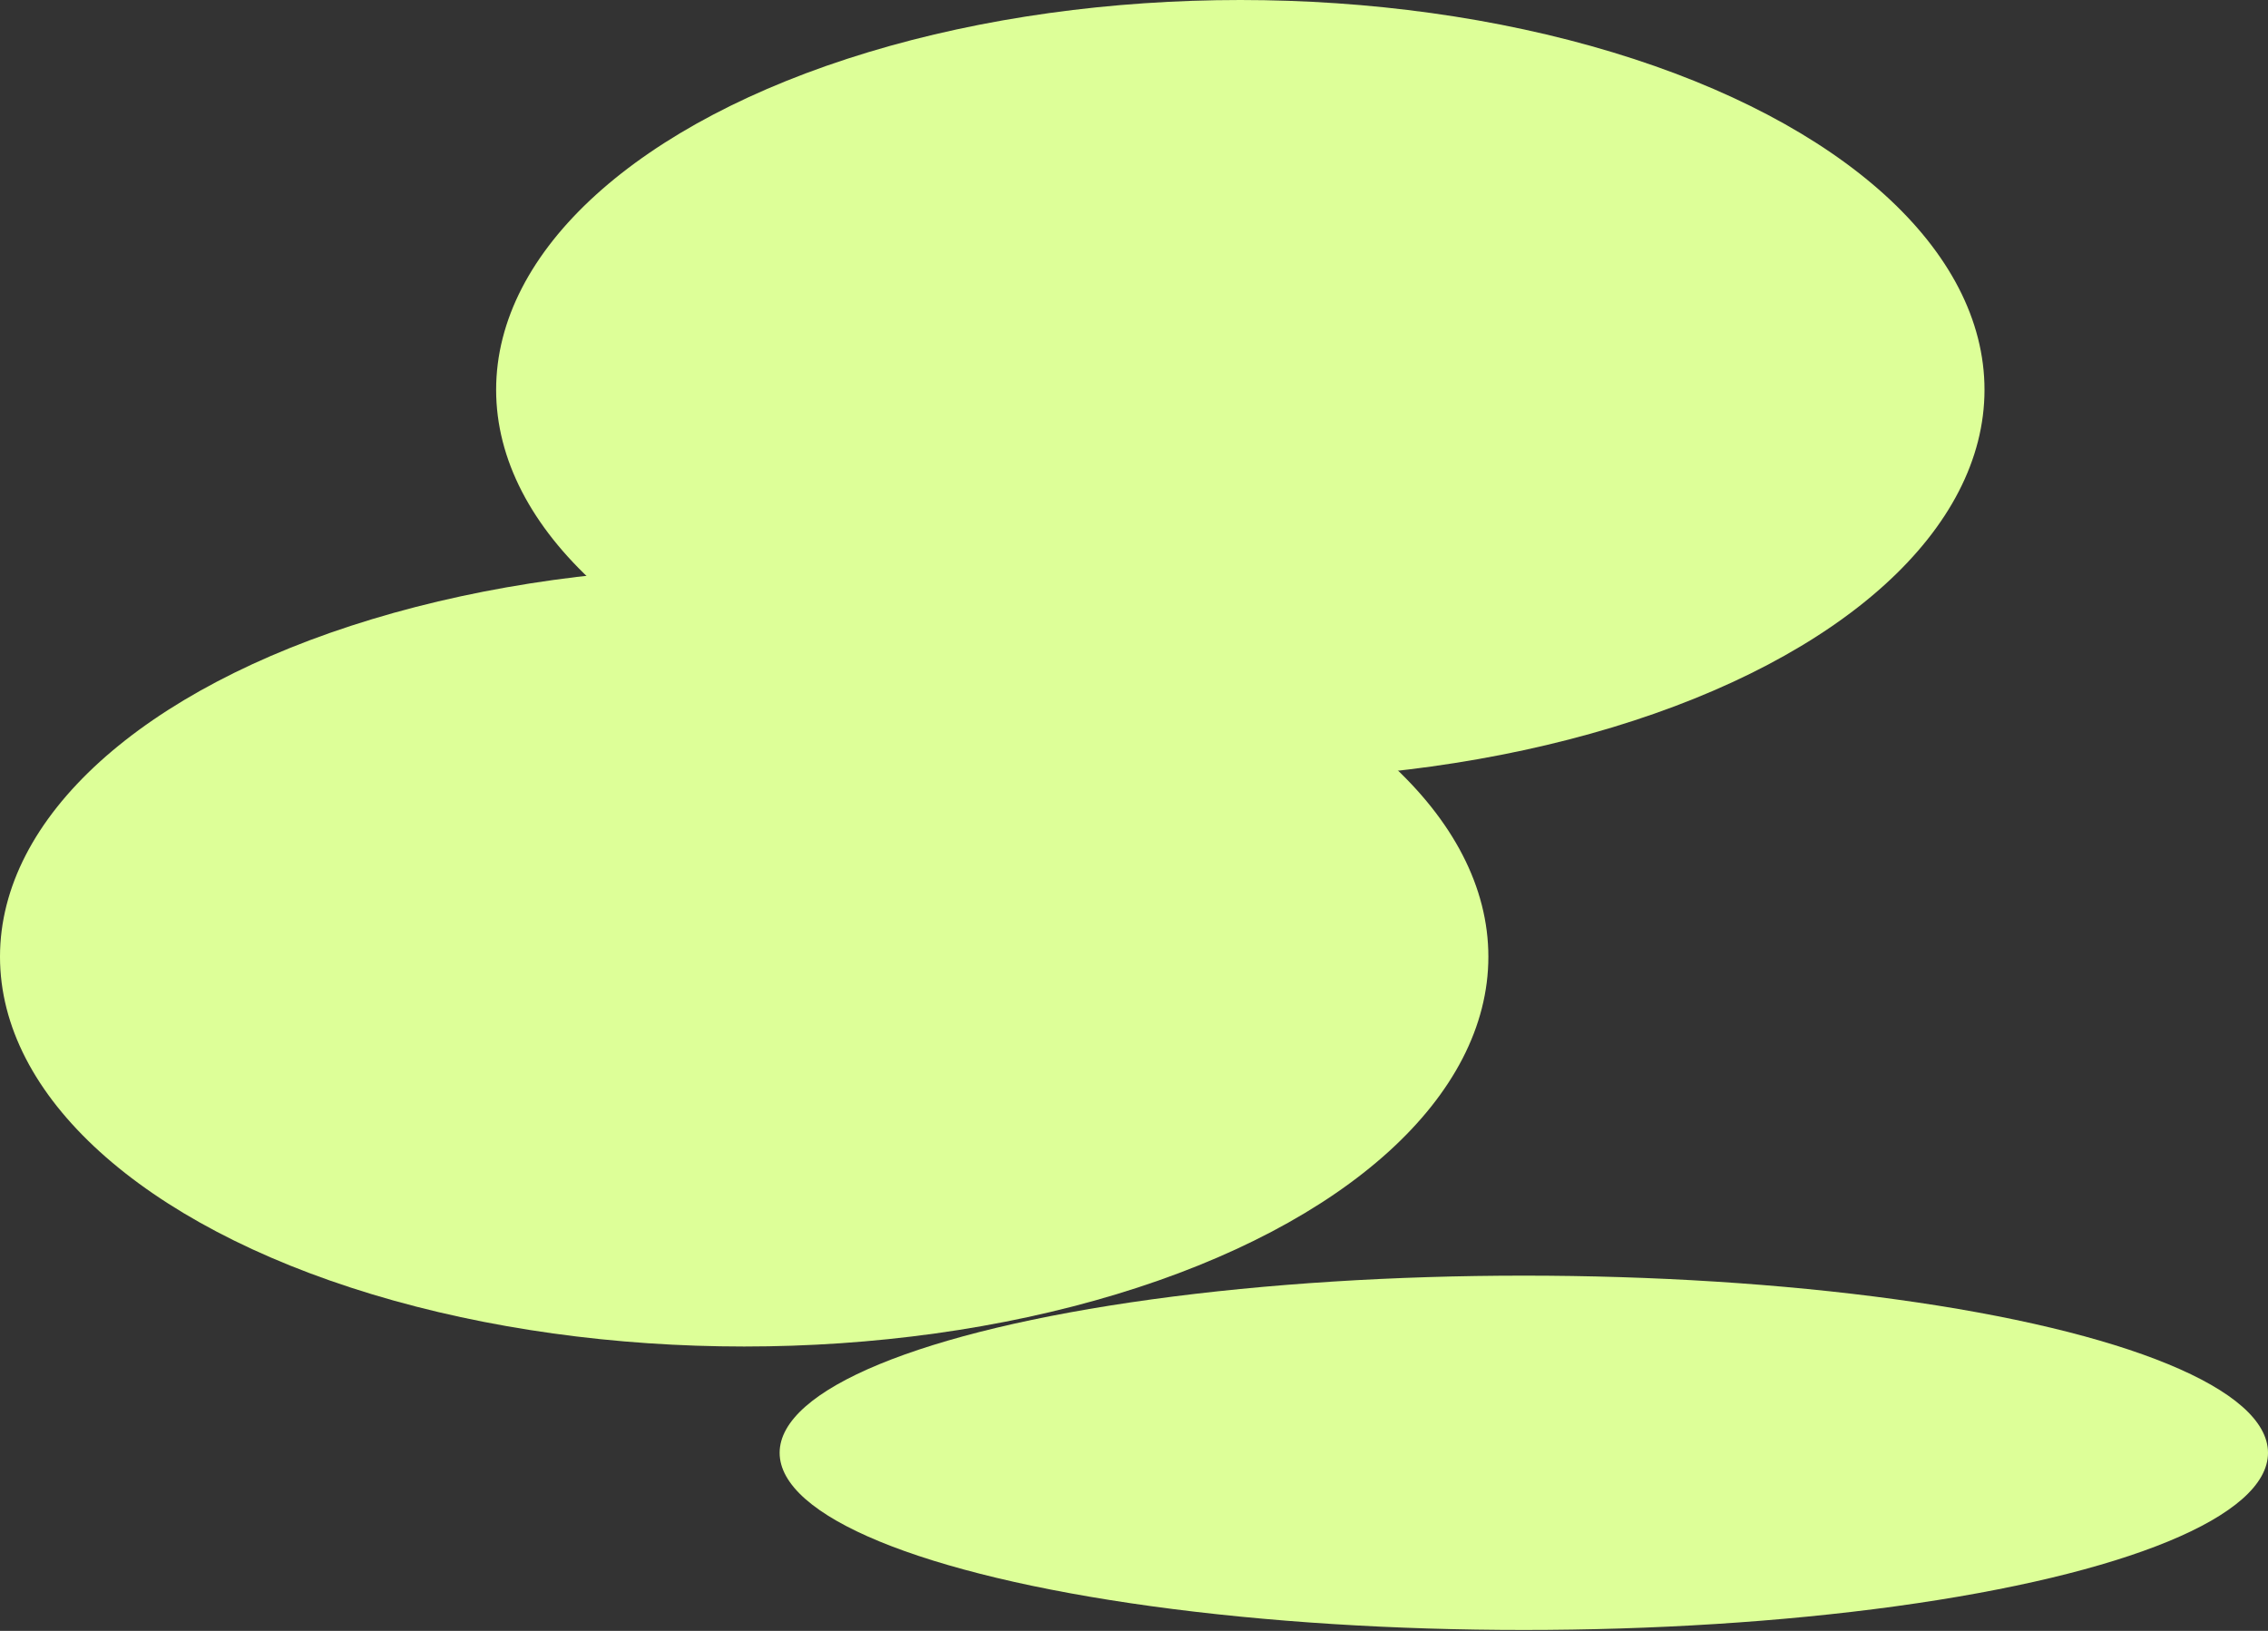 <?xml version="1.0" encoding="UTF-8"?> <svg xmlns="http://www.w3.org/2000/svg" width="235" height="169" viewBox="0 0 235 169" fill="none"><rect x="0" y="0" width="235" height="169" fill="#333333" stroke="none"/><ellipse cx="77.109" cy="99.141" rx="77.109" ry="40.391" fill="#DDFF98"></ellipse><ellipse cx="157.891" cy="150.547" rx="77.109" ry="18.359" fill="#DDFF98"></ellipse><ellipse cx="128.516" cy="40.391" rx="77.109" ry="40.391" fill="#DDFF98"></ellipse></svg> 